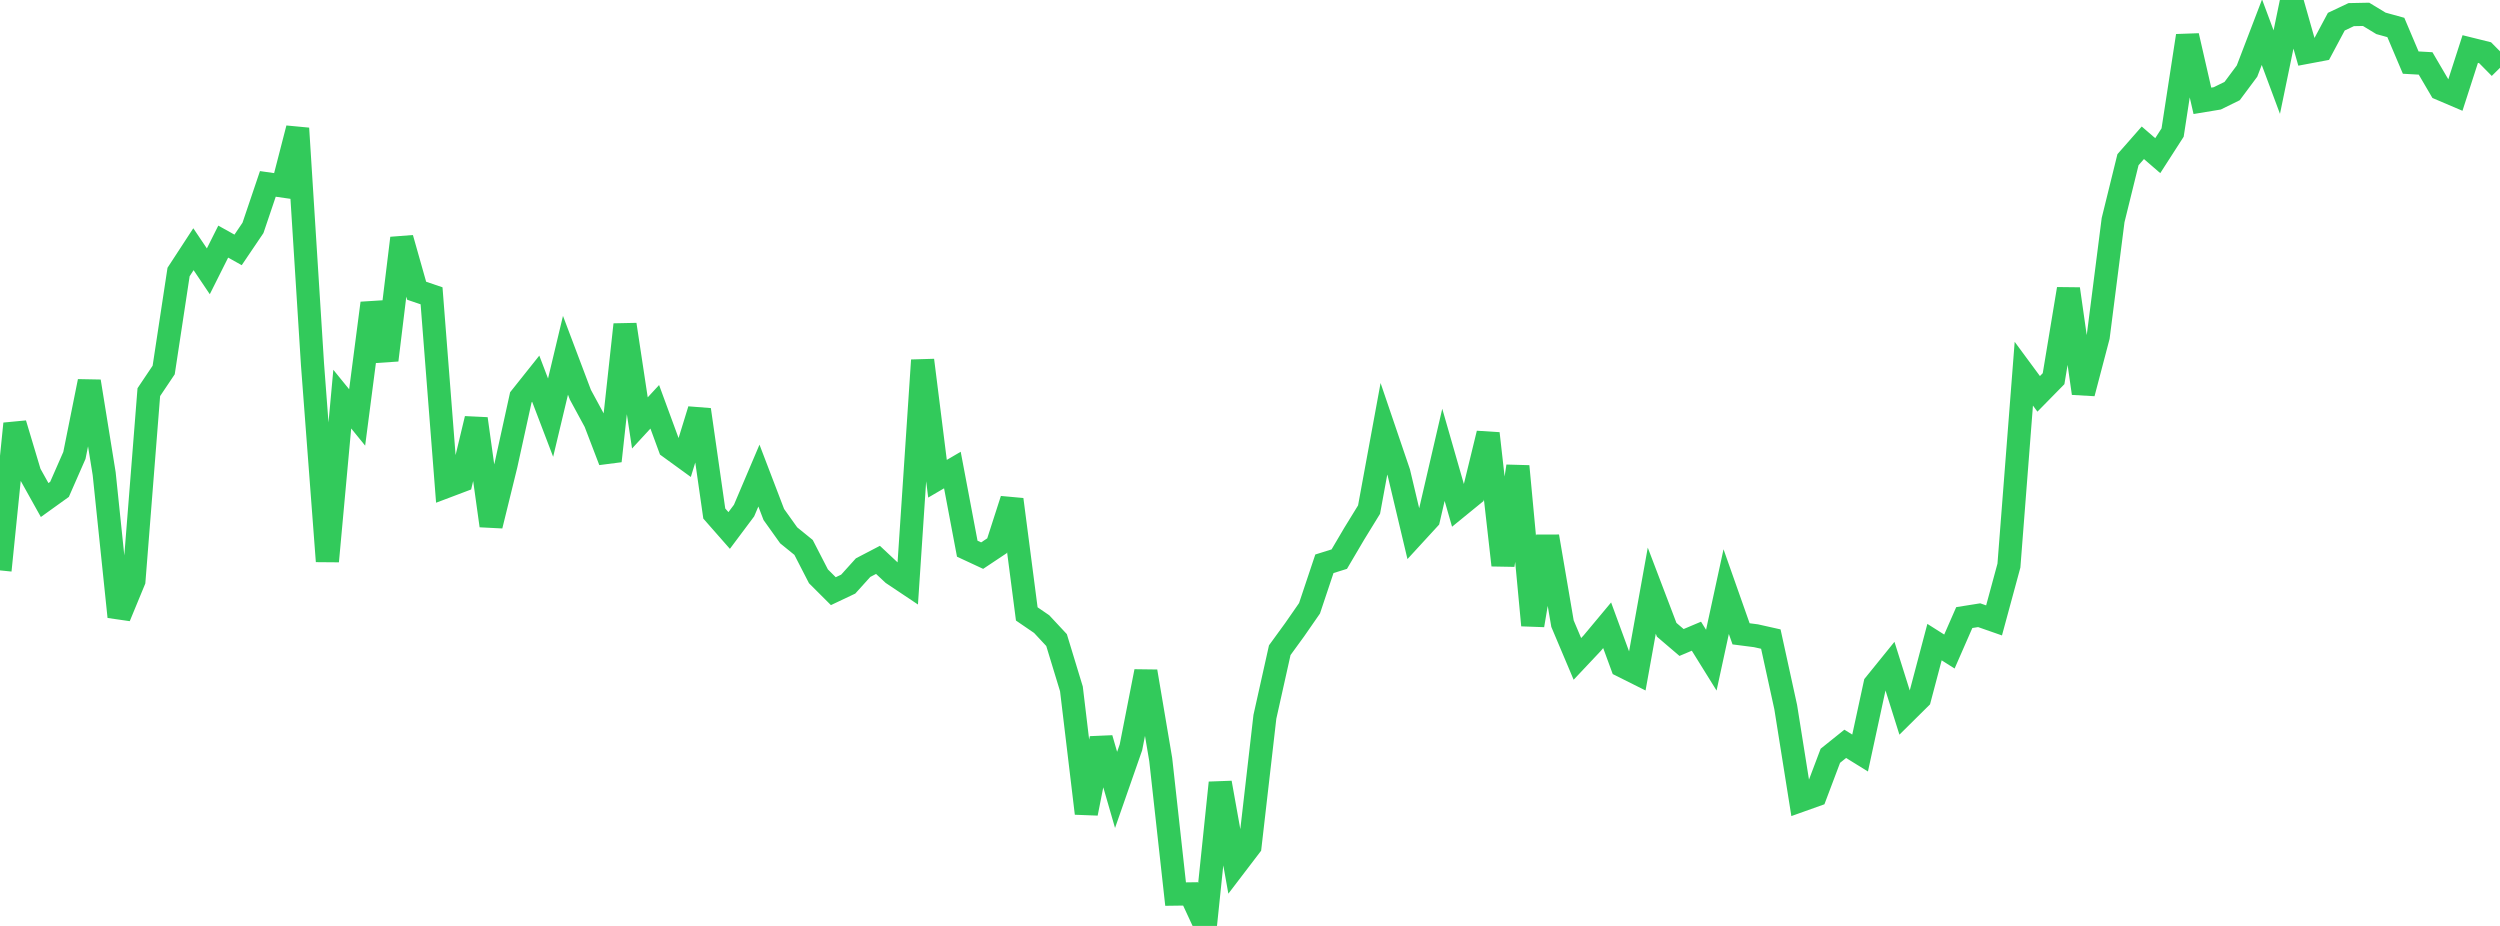 <?xml version="1.0" standalone="no"?>
<!DOCTYPE svg PUBLIC "-//W3C//DTD SVG 1.1//EN" "http://www.w3.org/Graphics/SVG/1.1/DTD/svg11.dtd">

<svg width="135" height="50" viewBox="0 0 135 50" preserveAspectRatio="none" 
  xmlns="http://www.w3.org/2000/svg"
  xmlns:xlink="http://www.w3.org/1999/xlink">


<polyline points="0.0, 30.801 0.804, 22.881 1.607, 25.56 2.411, 27.002 3.214, 26.425 4.018, 24.593 4.821, 20.594 5.625, 25.577 6.429, 33.305 7.232, 31.36 8.036, 21.176 8.839, 19.98 9.643, 14.688 10.446, 13.457 11.25, 14.651 12.054, 13.047 12.857, 13.495 13.661, 12.306 14.464, 9.931 15.268, 10.046 16.071, 6.931 16.875, 19.677 17.679, 30.309 18.482, 21.553 19.286, 22.542 20.089, 16.371 20.893, 19.447 21.696, 12.861 22.5, 15.7 23.304, 15.973 24.107, 26.268 24.911, 25.964 25.714, 22.614 26.518, 28.388 27.321, 25.12 28.125, 21.458 28.929, 20.449 29.732, 22.553 30.536, 19.185 31.339, 21.312 32.143, 22.795 32.946, 24.892 33.75, 17.527 34.554, 22.838 35.357, 21.967 36.161, 24.154 36.964, 24.737 37.768, 22.125 38.571, 27.731 39.375, 28.646 40.179, 27.571 40.982, 25.681 41.786, 27.783 42.589, 28.908 43.393, 29.561 44.196, 31.121 45.0, 31.923 45.804, 31.542 46.607, 30.652 47.411, 30.233 48.214, 30.985 49.018, 31.523 49.821, 19.452 50.625, 25.852 51.429, 25.382 52.232, 29.63 53.036, 30.004 53.839, 29.469 54.643, 26.973 55.446, 33.152 56.25, 33.702 57.054, 34.564 57.857, 37.201 58.661, 43.922 59.464, 39.874 60.268, 42.655 61.071, 40.355 61.875, 36.257 62.679, 41.016 63.482, 48.281 64.286, 48.27 65.089, 50.0 65.893, 42.269 66.696, 46.75 67.5, 45.696 68.304, 38.709 69.107, 35.111 69.911, 34.006 70.714, 32.848 71.518, 30.444 72.321, 30.193 73.125, 28.827 73.929, 27.519 74.732, 23.154 75.536, 25.518 76.339, 28.9 77.143, 28.024 77.946, 24.561 78.75, 27.36 79.554, 26.704 80.357, 23.407 81.161, 30.519 81.964, 25.178 82.768, 33.765 83.571, 28.968 84.375, 33.677 85.179, 35.58 85.982, 34.728 86.786, 33.764 87.589, 35.952 88.393, 36.354 89.196, 31.896 90.0, 34.008 90.804, 34.694 91.607, 34.355 92.411, 35.649 93.214, 31.947 94.018, 34.227 94.821, 34.33 95.625, 34.51 96.429, 38.186 97.232, 43.227 98.036, 42.94 98.839, 40.812 99.643, 40.167 100.446, 40.664 101.25, 36.949 102.054, 35.956 102.857, 38.507 103.661, 37.711 104.464, 34.674 105.268, 35.183 106.071, 33.349 106.875, 33.221 107.679, 33.502 108.482, 30.542 109.286, 20.18 110.089, 21.268 110.893, 20.449 111.696, 15.602 112.5, 21.237 113.304, 18.176 114.107, 11.886 114.911, 8.624 115.714, 7.71 116.518, 8.406 117.321, 7.158 118.125, 1.932 118.929, 5.445 119.732, 5.312 120.536, 4.917 121.339, 3.838 122.143, 1.738 122.946, 3.894 123.75, 0.0 124.554, 2.827 125.357, 2.676 126.161, 1.17 126.964, 0.79 127.768, 0.774 128.571, 1.261 129.375, 1.483 130.179, 3.38 130.982, 3.425 131.786, 4.797 132.589, 5.139 133.393, 2.648 134.196, 2.847 135.0, 3.661" fill="none" stroke="#32ca5b" stroke-width="1.25"/>

</svg>